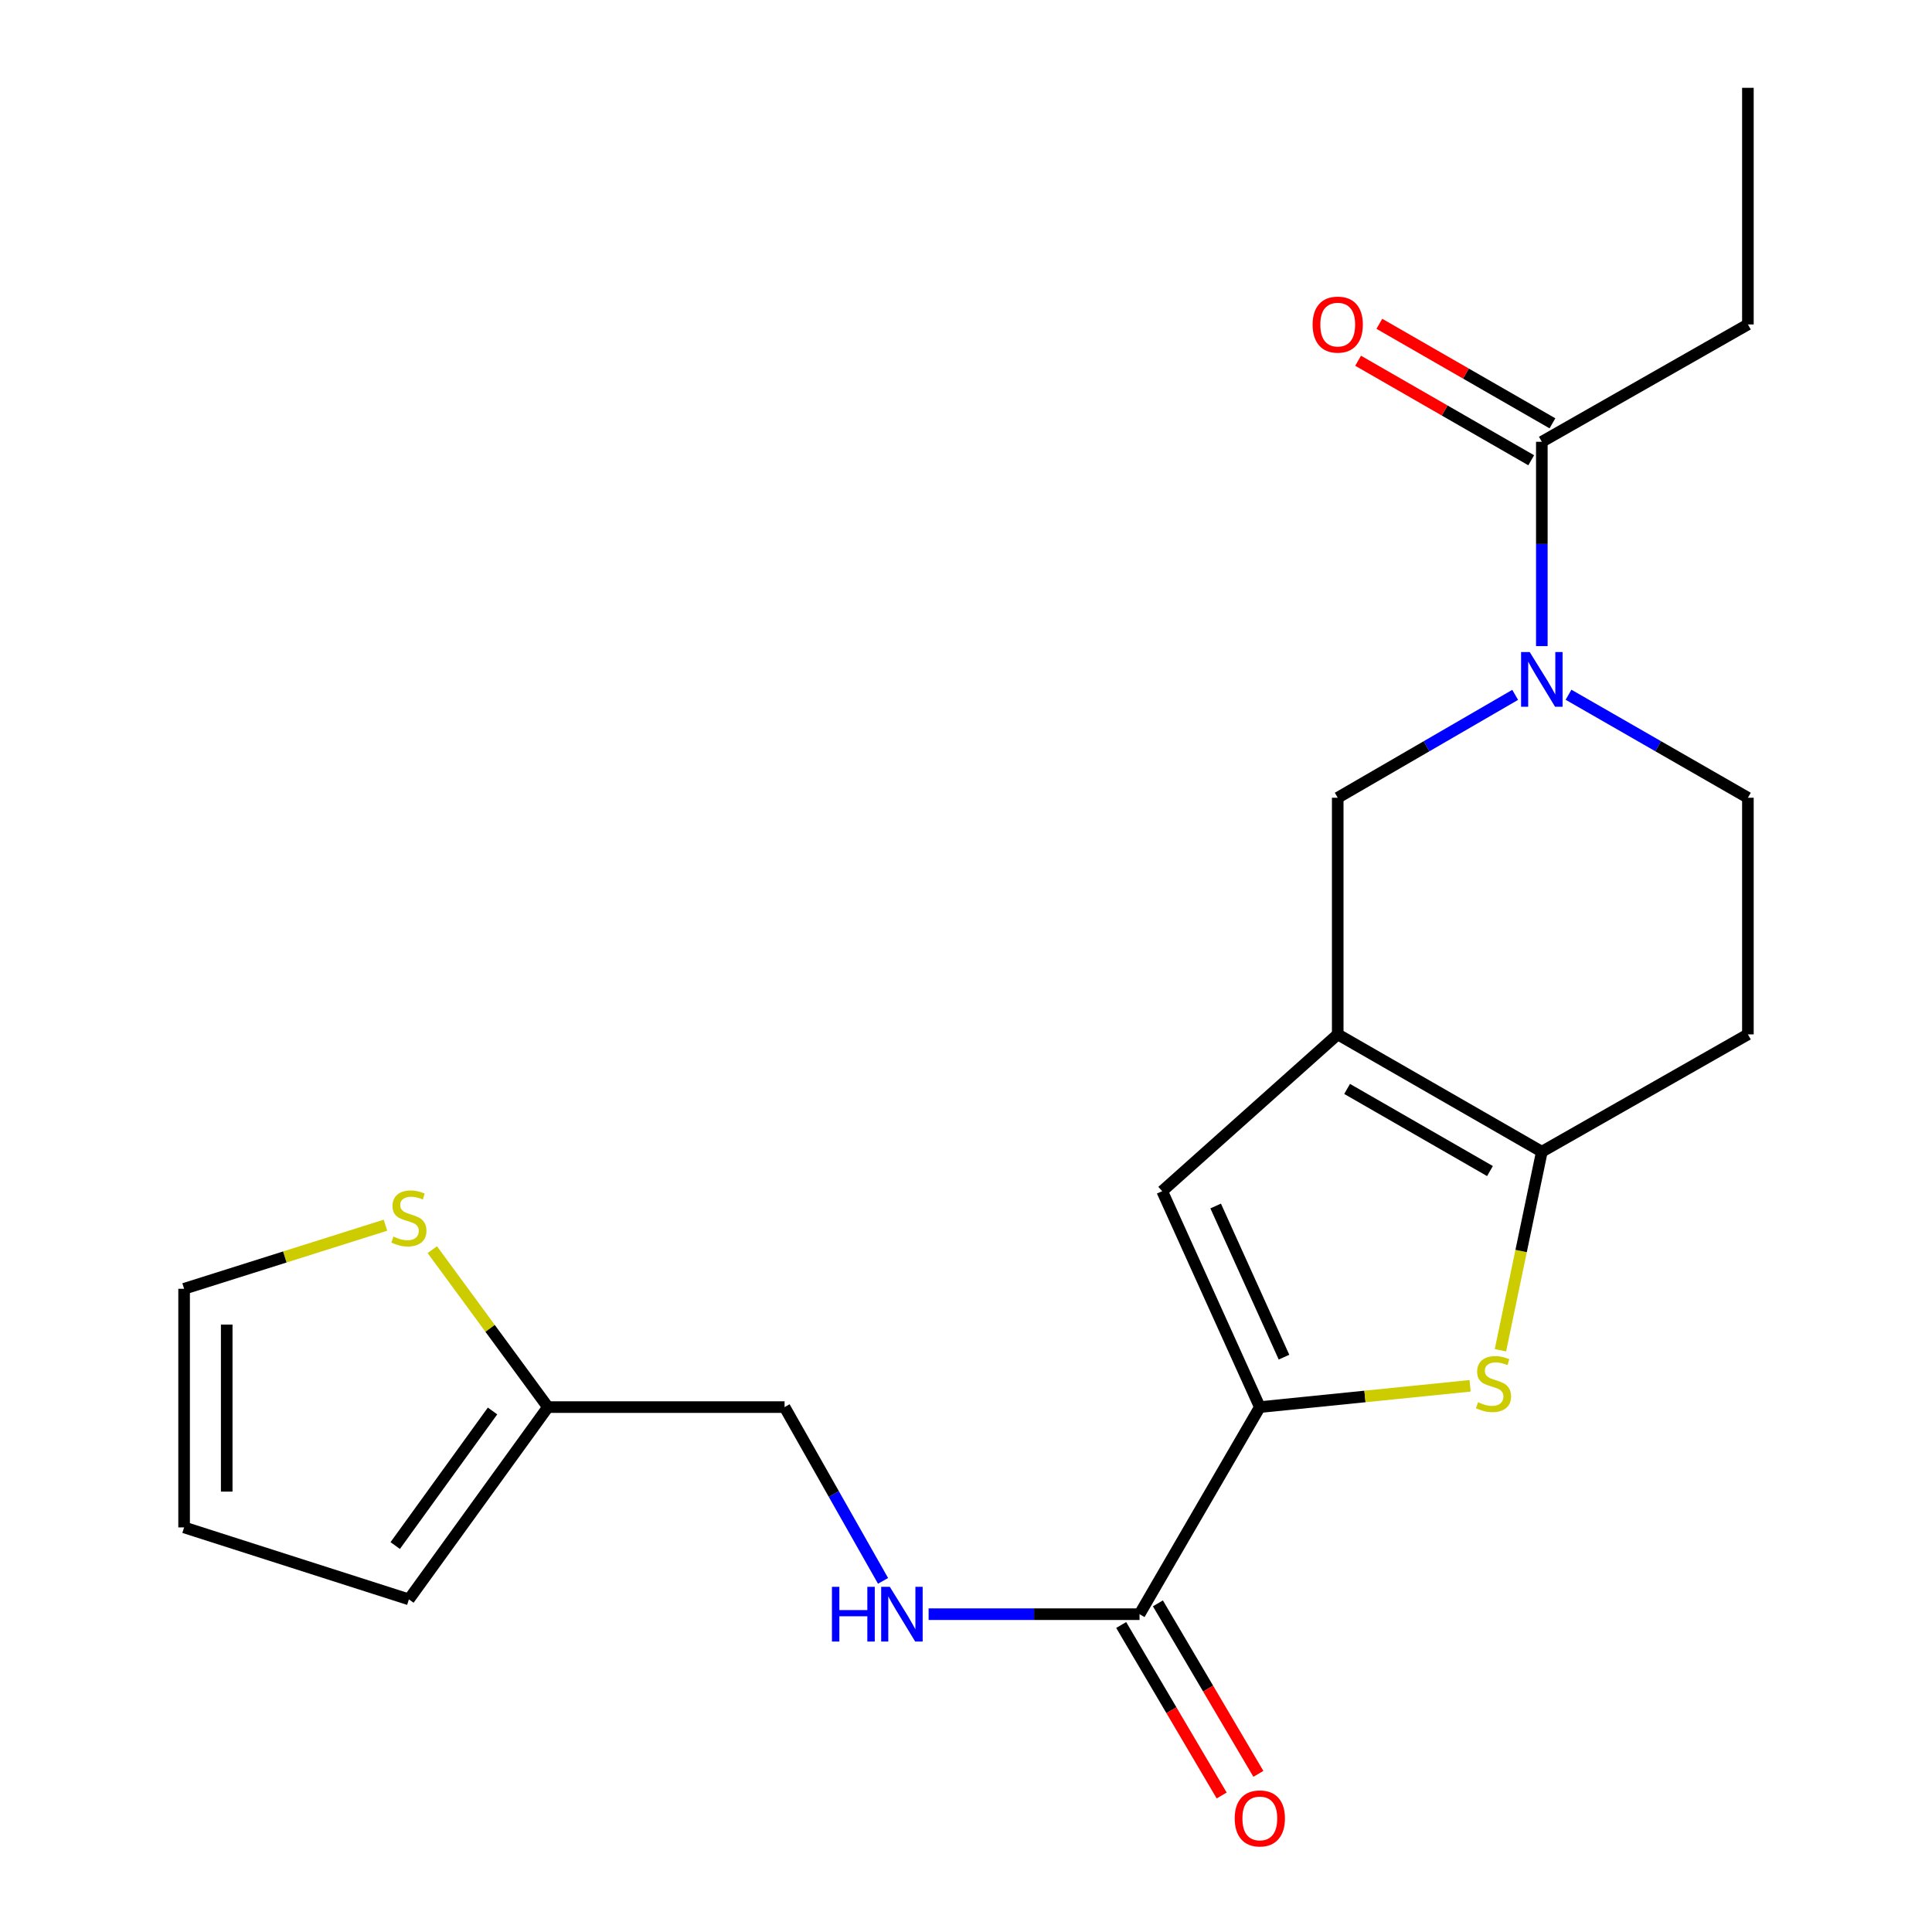 <?xml version='1.0' encoding='iso-8859-1'?>
<svg version='1.1' baseProfile='full'
              xmlns='http://www.w3.org/2000/svg'
                      xmlns:rdkit='http://www.rdkit.org/xml'
                      xmlns:xlink='http://www.w3.org/1999/xlink'
                  xml:space='preserve'
width='1000px' height='1000px' viewBox='0 0 1000 1000'>
<!-- END OF HEADER -->
<rect style='opacity:1.0;fill:#FFFFFF;stroke:none' width='1000' height='1000' x='0' y='0'> </rect>
<path class='bond-2' d='M 692.405,535.393 L 798.048,596.13' style='fill:none;fill-rule:evenodd;stroke:#000000;stroke-width:6px;stroke-linecap:butt;stroke-linejoin:miter;stroke-opacity:1' />
<path class='bond-2' d='M 697.259,563.623 L 771.209,606.139' style='fill:none;fill-rule:evenodd;stroke:#000000;stroke-width:6px;stroke-linecap:butt;stroke-linejoin:miter;stroke-opacity:1' />
<path class='bond-4' d='M 692.405,535.393 L 601.551,616.543' style='fill:none;fill-rule:evenodd;stroke:#000000;stroke-width:6px;stroke-linecap:butt;stroke-linejoin:miter;stroke-opacity:1' />
<path class='bond-6' d='M 692.405,535.393 L 692.405,412.914' style='fill:none;fill-rule:evenodd;stroke:#000000;stroke-width:6px;stroke-linecap:butt;stroke-linejoin:miter;stroke-opacity:1' />
<path class='bond-0' d='M 652.081,728.312 L 601.551,616.543' style='fill:none;fill-rule:evenodd;stroke:#000000;stroke-width:6px;stroke-linecap:butt;stroke-linejoin:miter;stroke-opacity:1' />
<path class='bond-0' d='M 664.598,702.461 L 629.227,624.223' style='fill:none;fill-rule:evenodd;stroke:#000000;stroke-width:6px;stroke-linecap:butt;stroke-linejoin:miter;stroke-opacity:1' />
<path class='bond-5' d='M 652.081,728.312 L 589.825,835.499' style='fill:none;fill-rule:evenodd;stroke:#000000;stroke-width:6px;stroke-linecap:butt;stroke-linejoin:miter;stroke-opacity:1' />
<path class='bond-21' d='M 652.081,728.312 L 706.501,722.805' style='fill:none;fill-rule:evenodd;stroke:#000000;stroke-width:6px;stroke-linecap:butt;stroke-linejoin:miter;stroke-opacity:1' />
<path class='bond-21' d='M 706.501,722.805 L 760.921,717.298' style='fill:none;fill-rule:evenodd;stroke:#CCCC00;stroke-width:6px;stroke-linecap:butt;stroke-linejoin:miter;stroke-opacity:1' />
<path class='bond-1' d='M 776.623,698.889 L 787.335,647.509' style='fill:none;fill-rule:evenodd;stroke:#CCCC00;stroke-width:6px;stroke-linecap:butt;stroke-linejoin:miter;stroke-opacity:1' />
<path class='bond-1' d='M 787.335,647.509 L 798.048,596.13' style='fill:none;fill-rule:evenodd;stroke:#000000;stroke-width:6px;stroke-linecap:butt;stroke-linejoin:miter;stroke-opacity:1' />
<path class='bond-8' d='M 798.048,596.13 L 904.708,535.393' style='fill:none;fill-rule:evenodd;stroke:#000000;stroke-width:6px;stroke-linecap:butt;stroke-linejoin:miter;stroke-opacity:1' />
<path class='bond-3' d='M 784.255,359.66 L 738.33,386.287' style='fill:none;fill-rule:evenodd;stroke:#0000FF;stroke-width:6px;stroke-linecap:butt;stroke-linejoin:miter;stroke-opacity:1' />
<path class='bond-3' d='M 738.33,386.287 L 692.405,412.914' style='fill:none;fill-rule:evenodd;stroke:#000000;stroke-width:6px;stroke-linecap:butt;stroke-linejoin:miter;stroke-opacity:1' />
<path class='bond-7' d='M 798.048,334.428 L 798.048,281.549' style='fill:none;fill-rule:evenodd;stroke:#0000FF;stroke-width:6px;stroke-linecap:butt;stroke-linejoin:miter;stroke-opacity:1' />
<path class='bond-7' d='M 798.048,281.549 L 798.048,228.67' style='fill:none;fill-rule:evenodd;stroke:#000000;stroke-width:6px;stroke-linecap:butt;stroke-linejoin:miter;stroke-opacity:1' />
<path class='bond-12' d='M 811.863,359.596 L 858.286,386.255' style='fill:none;fill-rule:evenodd;stroke:#0000FF;stroke-width:6px;stroke-linecap:butt;stroke-linejoin:miter;stroke-opacity:1' />
<path class='bond-12' d='M 858.286,386.255 L 904.708,412.914' style='fill:none;fill-rule:evenodd;stroke:#000000;stroke-width:6px;stroke-linecap:butt;stroke-linejoin:miter;stroke-opacity:1' />
<path class='bond-9' d='M 589.825,835.499 L 535.236,835.499' style='fill:none;fill-rule:evenodd;stroke:#000000;stroke-width:6px;stroke-linecap:butt;stroke-linejoin:miter;stroke-opacity:1' />
<path class='bond-9' d='M 535.236,835.499 L 480.647,835.499' style='fill:none;fill-rule:evenodd;stroke:#0000FF;stroke-width:6px;stroke-linecap:butt;stroke-linejoin:miter;stroke-opacity:1' />
<path class='bond-14' d='M 580.325,841.098 L 606.33,885.221' style='fill:none;fill-rule:evenodd;stroke:#000000;stroke-width:6px;stroke-linecap:butt;stroke-linejoin:miter;stroke-opacity:1' />
<path class='bond-14' d='M 606.33,885.221 L 632.334,929.344' style='fill:none;fill-rule:evenodd;stroke:#FF0000;stroke-width:6px;stroke-linecap:butt;stroke-linejoin:miter;stroke-opacity:1' />
<path class='bond-14' d='M 599.325,829.9 L 625.33,874.023' style='fill:none;fill-rule:evenodd;stroke:#000000;stroke-width:6px;stroke-linecap:butt;stroke-linejoin:miter;stroke-opacity:1' />
<path class='bond-14' d='M 625.33,874.023 L 651.335,918.146' style='fill:none;fill-rule:evenodd;stroke:#FF0000;stroke-width:6px;stroke-linecap:butt;stroke-linejoin:miter;stroke-opacity:1' />
<path class='bond-15' d='M 803.544,219.11 L 758.746,193.354' style='fill:none;fill-rule:evenodd;stroke:#000000;stroke-width:6px;stroke-linecap:butt;stroke-linejoin:miter;stroke-opacity:1' />
<path class='bond-15' d='M 758.746,193.354 L 713.948,167.598' style='fill:none;fill-rule:evenodd;stroke:#FF0000;stroke-width:6px;stroke-linecap:butt;stroke-linejoin:miter;stroke-opacity:1' />
<path class='bond-15' d='M 792.552,238.23 L 747.753,212.474' style='fill:none;fill-rule:evenodd;stroke:#000000;stroke-width:6px;stroke-linecap:butt;stroke-linejoin:miter;stroke-opacity:1' />
<path class='bond-15' d='M 747.753,212.474 L 702.955,186.719' style='fill:none;fill-rule:evenodd;stroke:#FF0000;stroke-width:6px;stroke-linecap:butt;stroke-linejoin:miter;stroke-opacity:1' />
<path class='bond-19' d='M 798.048,228.67 L 904.708,167.933' style='fill:none;fill-rule:evenodd;stroke:#000000;stroke-width:6px;stroke-linecap:butt;stroke-linejoin:miter;stroke-opacity:1' />
<path class='bond-22' d='M 904.708,535.393 L 904.708,412.914' style='fill:none;fill-rule:evenodd;stroke:#000000;stroke-width:6px;stroke-linecap:butt;stroke-linejoin:miter;stroke-opacity:1' />
<path class='bond-18' d='M 457.063,818.259 L 431.579,773.286' style='fill:none;fill-rule:evenodd;stroke:#0000FF;stroke-width:6px;stroke-linecap:butt;stroke-linejoin:miter;stroke-opacity:1' />
<path class='bond-18' d='M 431.579,773.286 L 406.095,728.312' style='fill:none;fill-rule:evenodd;stroke:#000000;stroke-width:6px;stroke-linecap:butt;stroke-linejoin:miter;stroke-opacity:1' />
<path class='bond-10' d='M 223.763,646.829 L 253.684,687.571' style='fill:none;fill-rule:evenodd;stroke:#CCCC00;stroke-width:6px;stroke-linecap:butt;stroke-linejoin:miter;stroke-opacity:1' />
<path class='bond-10' d='M 253.684,687.571 L 283.604,728.312' style='fill:none;fill-rule:evenodd;stroke:#000000;stroke-width:6px;stroke-linecap:butt;stroke-linejoin:miter;stroke-opacity:1' />
<path class='bond-13' d='M 199.513,634.158 L 147.403,650.616' style='fill:none;fill-rule:evenodd;stroke:#CCCC00;stroke-width:6px;stroke-linecap:butt;stroke-linejoin:miter;stroke-opacity:1' />
<path class='bond-13' d='M 147.403,650.616 L 95.292,667.073' style='fill:none;fill-rule:evenodd;stroke:#000000;stroke-width:6px;stroke-linecap:butt;stroke-linejoin:miter;stroke-opacity:1' />
<path class='bond-11' d='M 283.604,728.312 L 406.095,728.312' style='fill:none;fill-rule:evenodd;stroke:#000000;stroke-width:6px;stroke-linecap:butt;stroke-linejoin:miter;stroke-opacity:1' />
<path class='bond-16' d='M 283.604,728.312 L 211.644,827.829' style='fill:none;fill-rule:evenodd;stroke:#000000;stroke-width:6px;stroke-linecap:butt;stroke-linejoin:miter;stroke-opacity:1' />
<path class='bond-16' d='M 254.938,730.317 L 204.566,799.978' style='fill:none;fill-rule:evenodd;stroke:#000000;stroke-width:6px;stroke-linecap:butt;stroke-linejoin:miter;stroke-opacity:1' />
<path class='bond-23' d='M 95.292,667.073 L 95.292,790.581' style='fill:none;fill-rule:evenodd;stroke:#000000;stroke-width:6px;stroke-linecap:butt;stroke-linejoin:miter;stroke-opacity:1' />
<path class='bond-23' d='M 117.347,685.599 L 117.347,772.055' style='fill:none;fill-rule:evenodd;stroke:#000000;stroke-width:6px;stroke-linecap:butt;stroke-linejoin:miter;stroke-opacity:1' />
<path class='bond-17' d='M 211.644,827.829 L 95.292,790.581' style='fill:none;fill-rule:evenodd;stroke:#000000;stroke-width:6px;stroke-linecap:butt;stroke-linejoin:miter;stroke-opacity:1' />
<path class='bond-20' d='M 904.708,167.933 L 904.708,45.455' style='fill:none;fill-rule:evenodd;stroke:#000000;stroke-width:6px;stroke-linecap:butt;stroke-linejoin:miter;stroke-opacity:1' />
<path  class='atom-2' d='M 765.04 725.792
Q 765.36 725.912, 766.68 726.472
Q 768 727.032, 769.44 727.392
Q 770.92 727.712, 772.36 727.712
Q 775.04 727.712, 776.6 726.432
Q 778.16 725.112, 778.16 722.832
Q 778.16 721.272, 777.36 720.312
Q 776.6 719.352, 775.4 718.832
Q 774.2 718.312, 772.2 717.712
Q 769.68 716.952, 768.16 716.232
Q 766.68 715.512, 765.6 713.992
Q 764.56 712.472, 764.56 709.912
Q 764.56 706.352, 766.96 704.152
Q 769.4 701.952, 774.2 701.952
Q 777.48 701.952, 781.2 703.512
L 780.28 706.592
Q 776.88 705.192, 774.32 705.192
Q 771.56 705.192, 770.04 706.352
Q 768.52 707.472, 768.56 709.432
Q 768.56 710.952, 769.32 711.872
Q 770.12 712.792, 771.24 713.312
Q 772.4 713.832, 774.32 714.432
Q 776.88 715.232, 778.4 716.032
Q 779.92 716.832, 781 718.472
Q 782.12 720.072, 782.12 722.832
Q 782.12 726.752, 779.48 728.872
Q 776.88 730.952, 772.52 730.952
Q 770 730.952, 768.08 730.392
Q 766.2 729.872, 763.96 728.952
L 765.04 725.792
' fill='#CCCC00'/>
<path  class='atom-4' d='M 791.788 337.503
L 801.068 352.503
Q 801.988 353.983, 803.468 356.663
Q 804.948 359.343, 805.028 359.503
L 805.028 337.503
L 808.788 337.503
L 808.788 365.823
L 804.908 365.823
L 794.948 349.423
Q 793.788 347.503, 792.548 345.303
Q 791.348 343.103, 790.988 342.423
L 790.988 365.823
L 787.308 365.823
L 787.308 337.503
L 791.788 337.503
' fill='#0000FF'/>
<path  class='atom-10' d='M 430.612 821.339
L 434.452 821.339
L 434.452 833.379
L 448.932 833.379
L 448.932 821.339
L 452.772 821.339
L 452.772 849.659
L 448.932 849.659
L 448.932 836.579
L 434.452 836.579
L 434.452 849.659
L 430.612 849.659
L 430.612 821.339
' fill='#0000FF'/>
<path  class='atom-10' d='M 460.572 821.339
L 469.852 836.339
Q 470.772 837.819, 472.252 840.499
Q 473.732 843.179, 473.812 843.339
L 473.812 821.339
L 477.572 821.339
L 477.572 849.659
L 473.692 849.659
L 463.732 833.259
Q 462.572 831.339, 461.332 829.139
Q 460.132 826.939, 459.772 826.259
L 459.772 849.659
L 456.092 849.659
L 456.092 821.339
L 460.572 821.339
' fill='#0000FF'/>
<path  class='atom-11' d='M 203.644 640.047
Q 203.964 640.167, 205.284 640.727
Q 206.604 641.287, 208.044 641.647
Q 209.524 641.967, 210.964 641.967
Q 213.644 641.967, 215.204 640.687
Q 216.764 639.367, 216.764 637.087
Q 216.764 635.527, 215.964 634.567
Q 215.204 633.607, 214.004 633.087
Q 212.804 632.567, 210.804 631.967
Q 208.284 631.207, 206.764 630.487
Q 205.284 629.767, 204.204 628.247
Q 203.164 626.727, 203.164 624.167
Q 203.164 620.607, 205.564 618.407
Q 208.004 616.207, 212.804 616.207
Q 216.084 616.207, 219.804 617.767
L 218.884 620.847
Q 215.484 619.447, 212.924 619.447
Q 210.164 619.447, 208.644 620.607
Q 207.124 621.727, 207.164 623.687
Q 207.164 625.207, 207.924 626.127
Q 208.724 627.047, 209.844 627.567
Q 211.004 628.087, 212.924 628.687
Q 215.484 629.487, 217.004 630.287
Q 218.524 631.087, 219.604 632.727
Q 220.724 634.327, 220.724 637.087
Q 220.724 641.007, 218.084 643.127
Q 215.484 645.207, 211.124 645.207
Q 208.604 645.207, 206.684 644.647
Q 204.804 644.127, 202.564 643.207
L 203.644 640.047
' fill='#CCCC00'/>
<path  class='atom-15' d='M 639.081 941.21
Q 639.081 934.41, 642.441 930.61
Q 645.801 926.81, 652.081 926.81
Q 658.361 926.81, 661.721 930.61
Q 665.081 934.41, 665.081 941.21
Q 665.081 948.09, 661.681 952.01
Q 658.281 955.89, 652.081 955.89
Q 645.841 955.89, 642.441 952.01
Q 639.081 948.13, 639.081 941.21
M 652.081 952.69
Q 656.401 952.69, 658.721 949.81
Q 661.081 946.89, 661.081 941.21
Q 661.081 935.65, 658.721 932.85
Q 656.401 930.01, 652.081 930.01
Q 647.761 930.01, 645.401 932.81
Q 643.081 935.61, 643.081 941.21
Q 643.081 946.93, 645.401 949.81
Q 647.761 952.69, 652.081 952.69
' fill='#FF0000'/>
<path  class='atom-16' d='M 679.405 168.013
Q 679.405 161.213, 682.765 157.413
Q 686.125 153.613, 692.405 153.613
Q 698.685 153.613, 702.045 157.413
Q 705.405 161.213, 705.405 168.013
Q 705.405 174.893, 702.005 178.813
Q 698.605 182.693, 692.405 182.693
Q 686.165 182.693, 682.765 178.813
Q 679.405 174.933, 679.405 168.013
M 692.405 179.493
Q 696.725 179.493, 699.045 176.613
Q 701.405 173.693, 701.405 168.013
Q 701.405 162.453, 699.045 159.653
Q 696.725 156.813, 692.405 156.813
Q 688.085 156.813, 685.725 159.613
Q 683.405 162.413, 683.405 168.013
Q 683.405 173.733, 685.725 176.613
Q 688.085 179.493, 692.405 179.493
' fill='#FF0000'/>
</svg>
